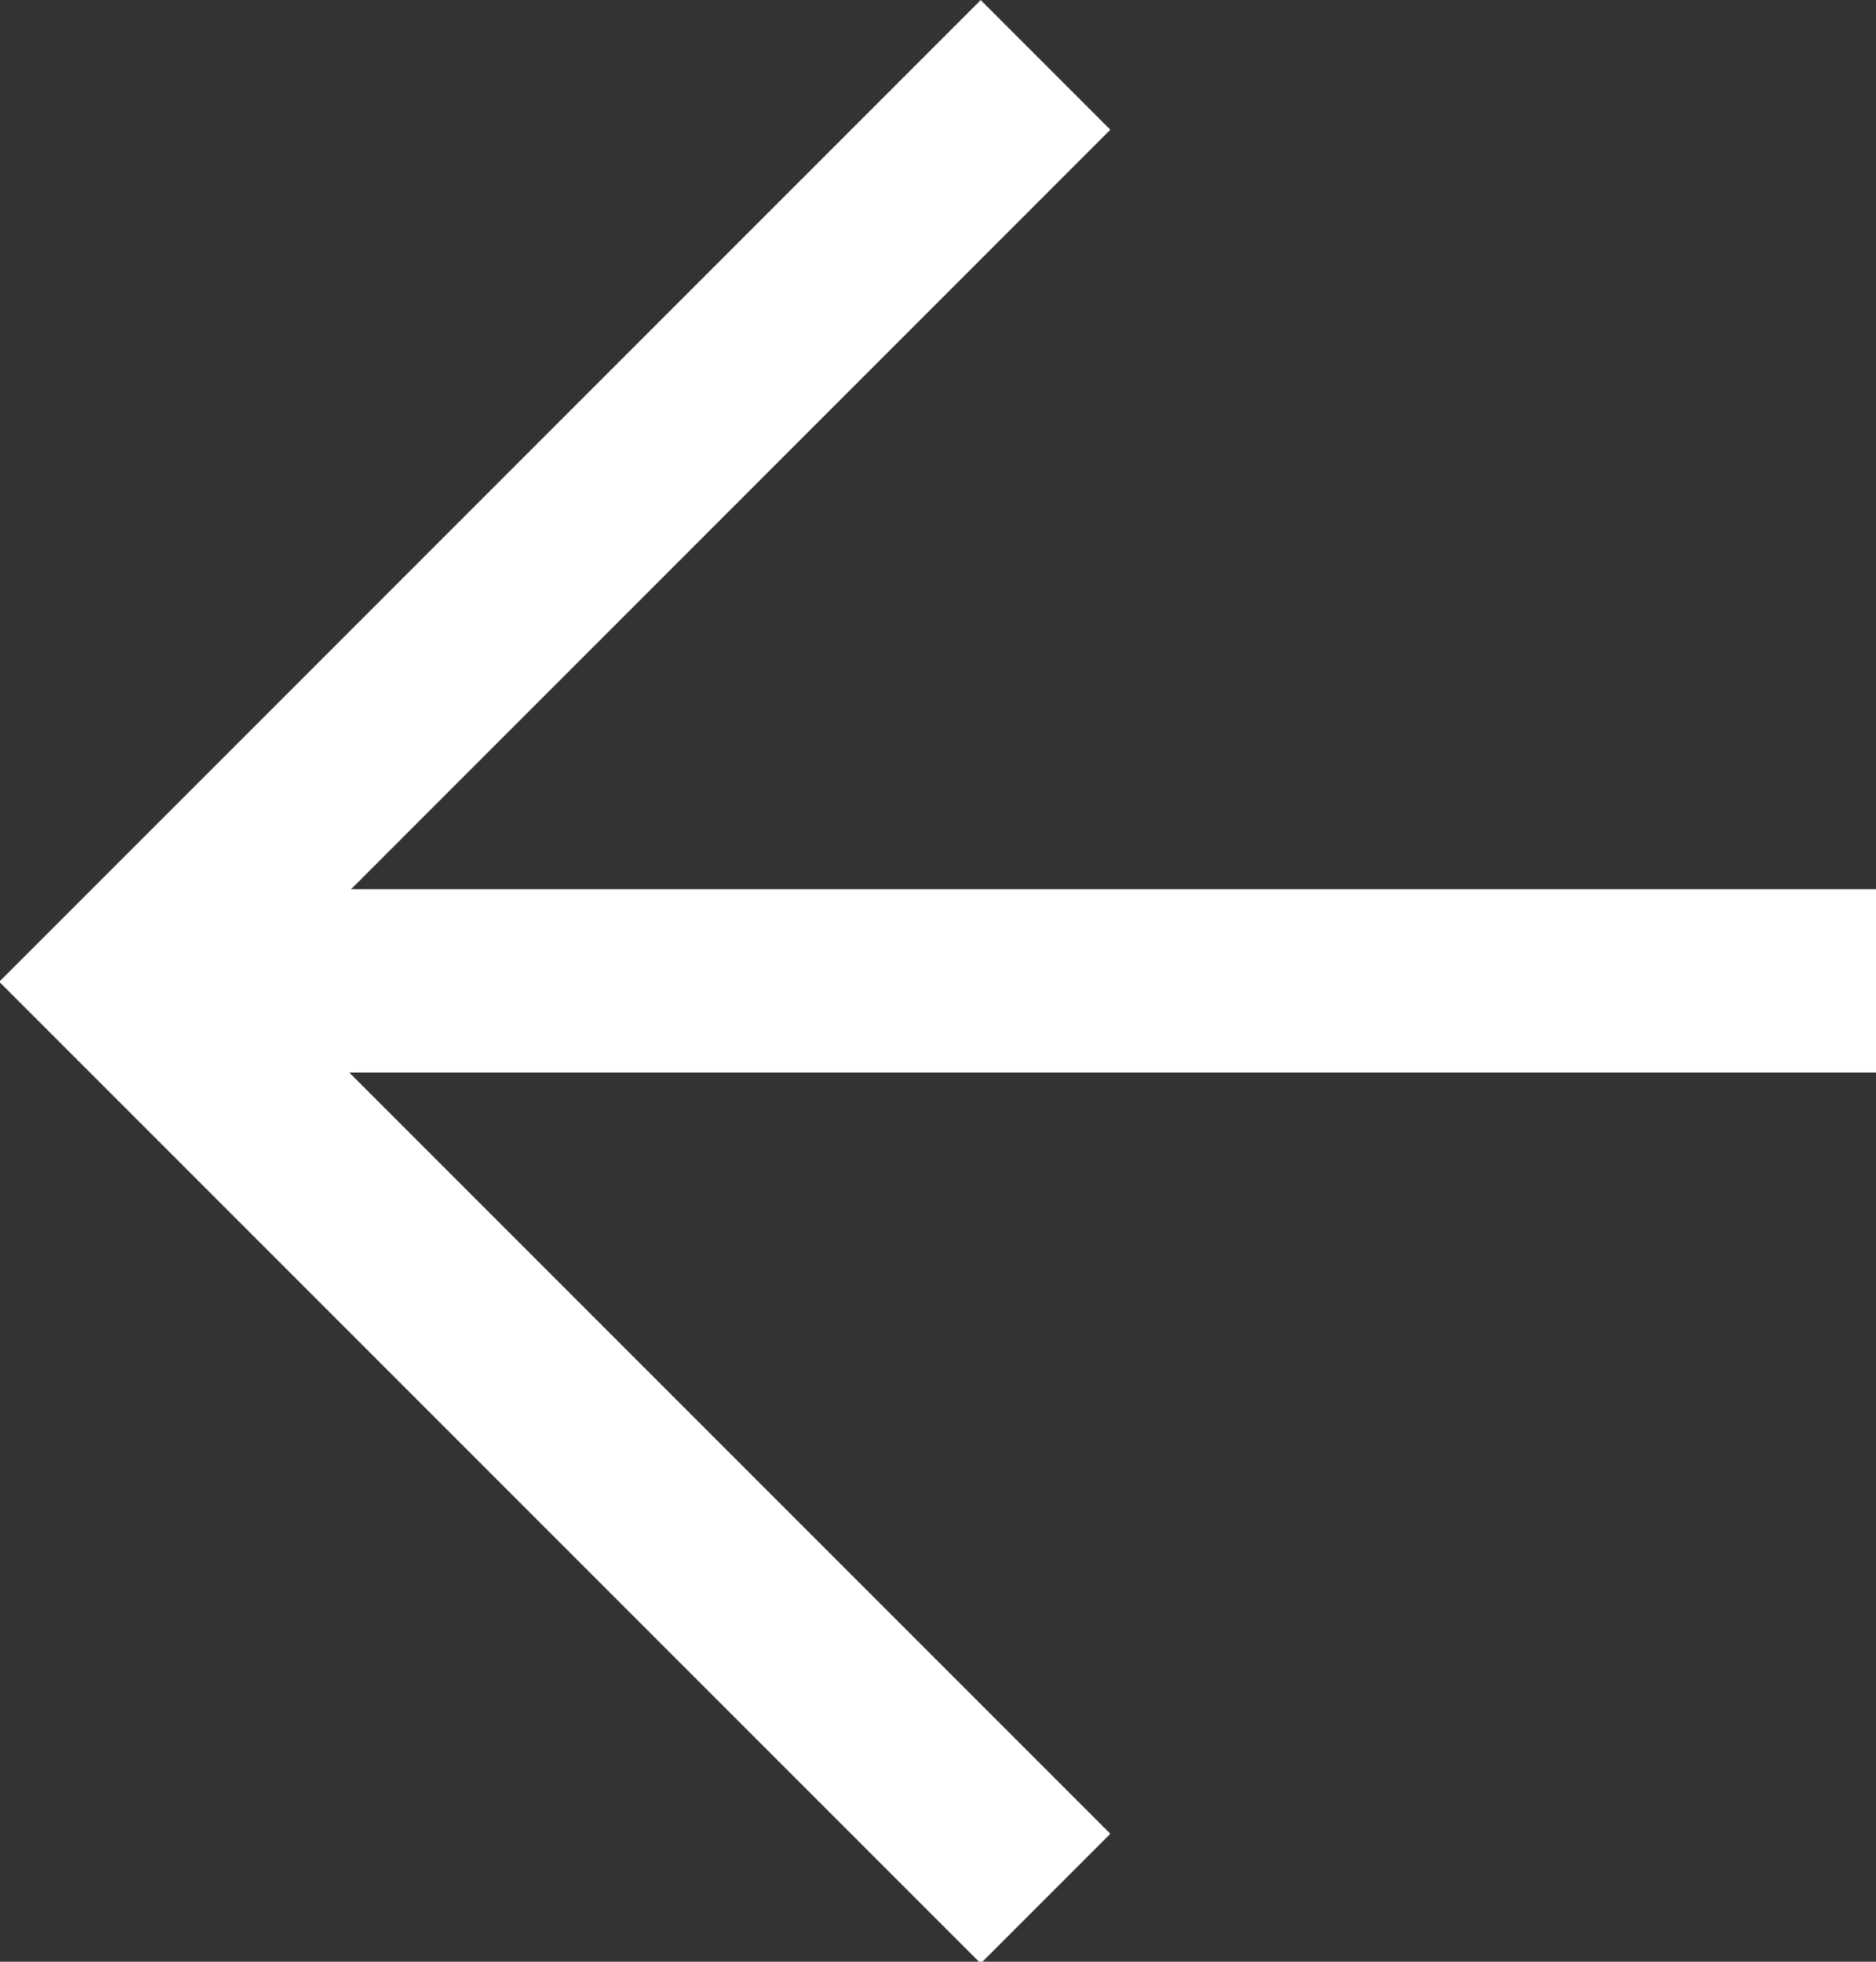 <svg xmlns="http://www.w3.org/2000/svg" width="10.233" height="10.698" viewBox="0 0 10.233 10.698">
  <rect x="0" y="0" width="10.233" height="10.698" fill="#333333" stroke="none"/>
  <g transform="translate(10.233 10.344) rotate(180)">
    <path d="M0,0,5,5l5-5" transform="translate(4.53 9.99) rotate(-90)" fill="none" stroke="#fff" stroke-width="1"/>
    <line x2="9.525" transform="translate(0 4.995)" fill="none" stroke="#fff" stroke-width="1"/>
  </g>
</svg>
